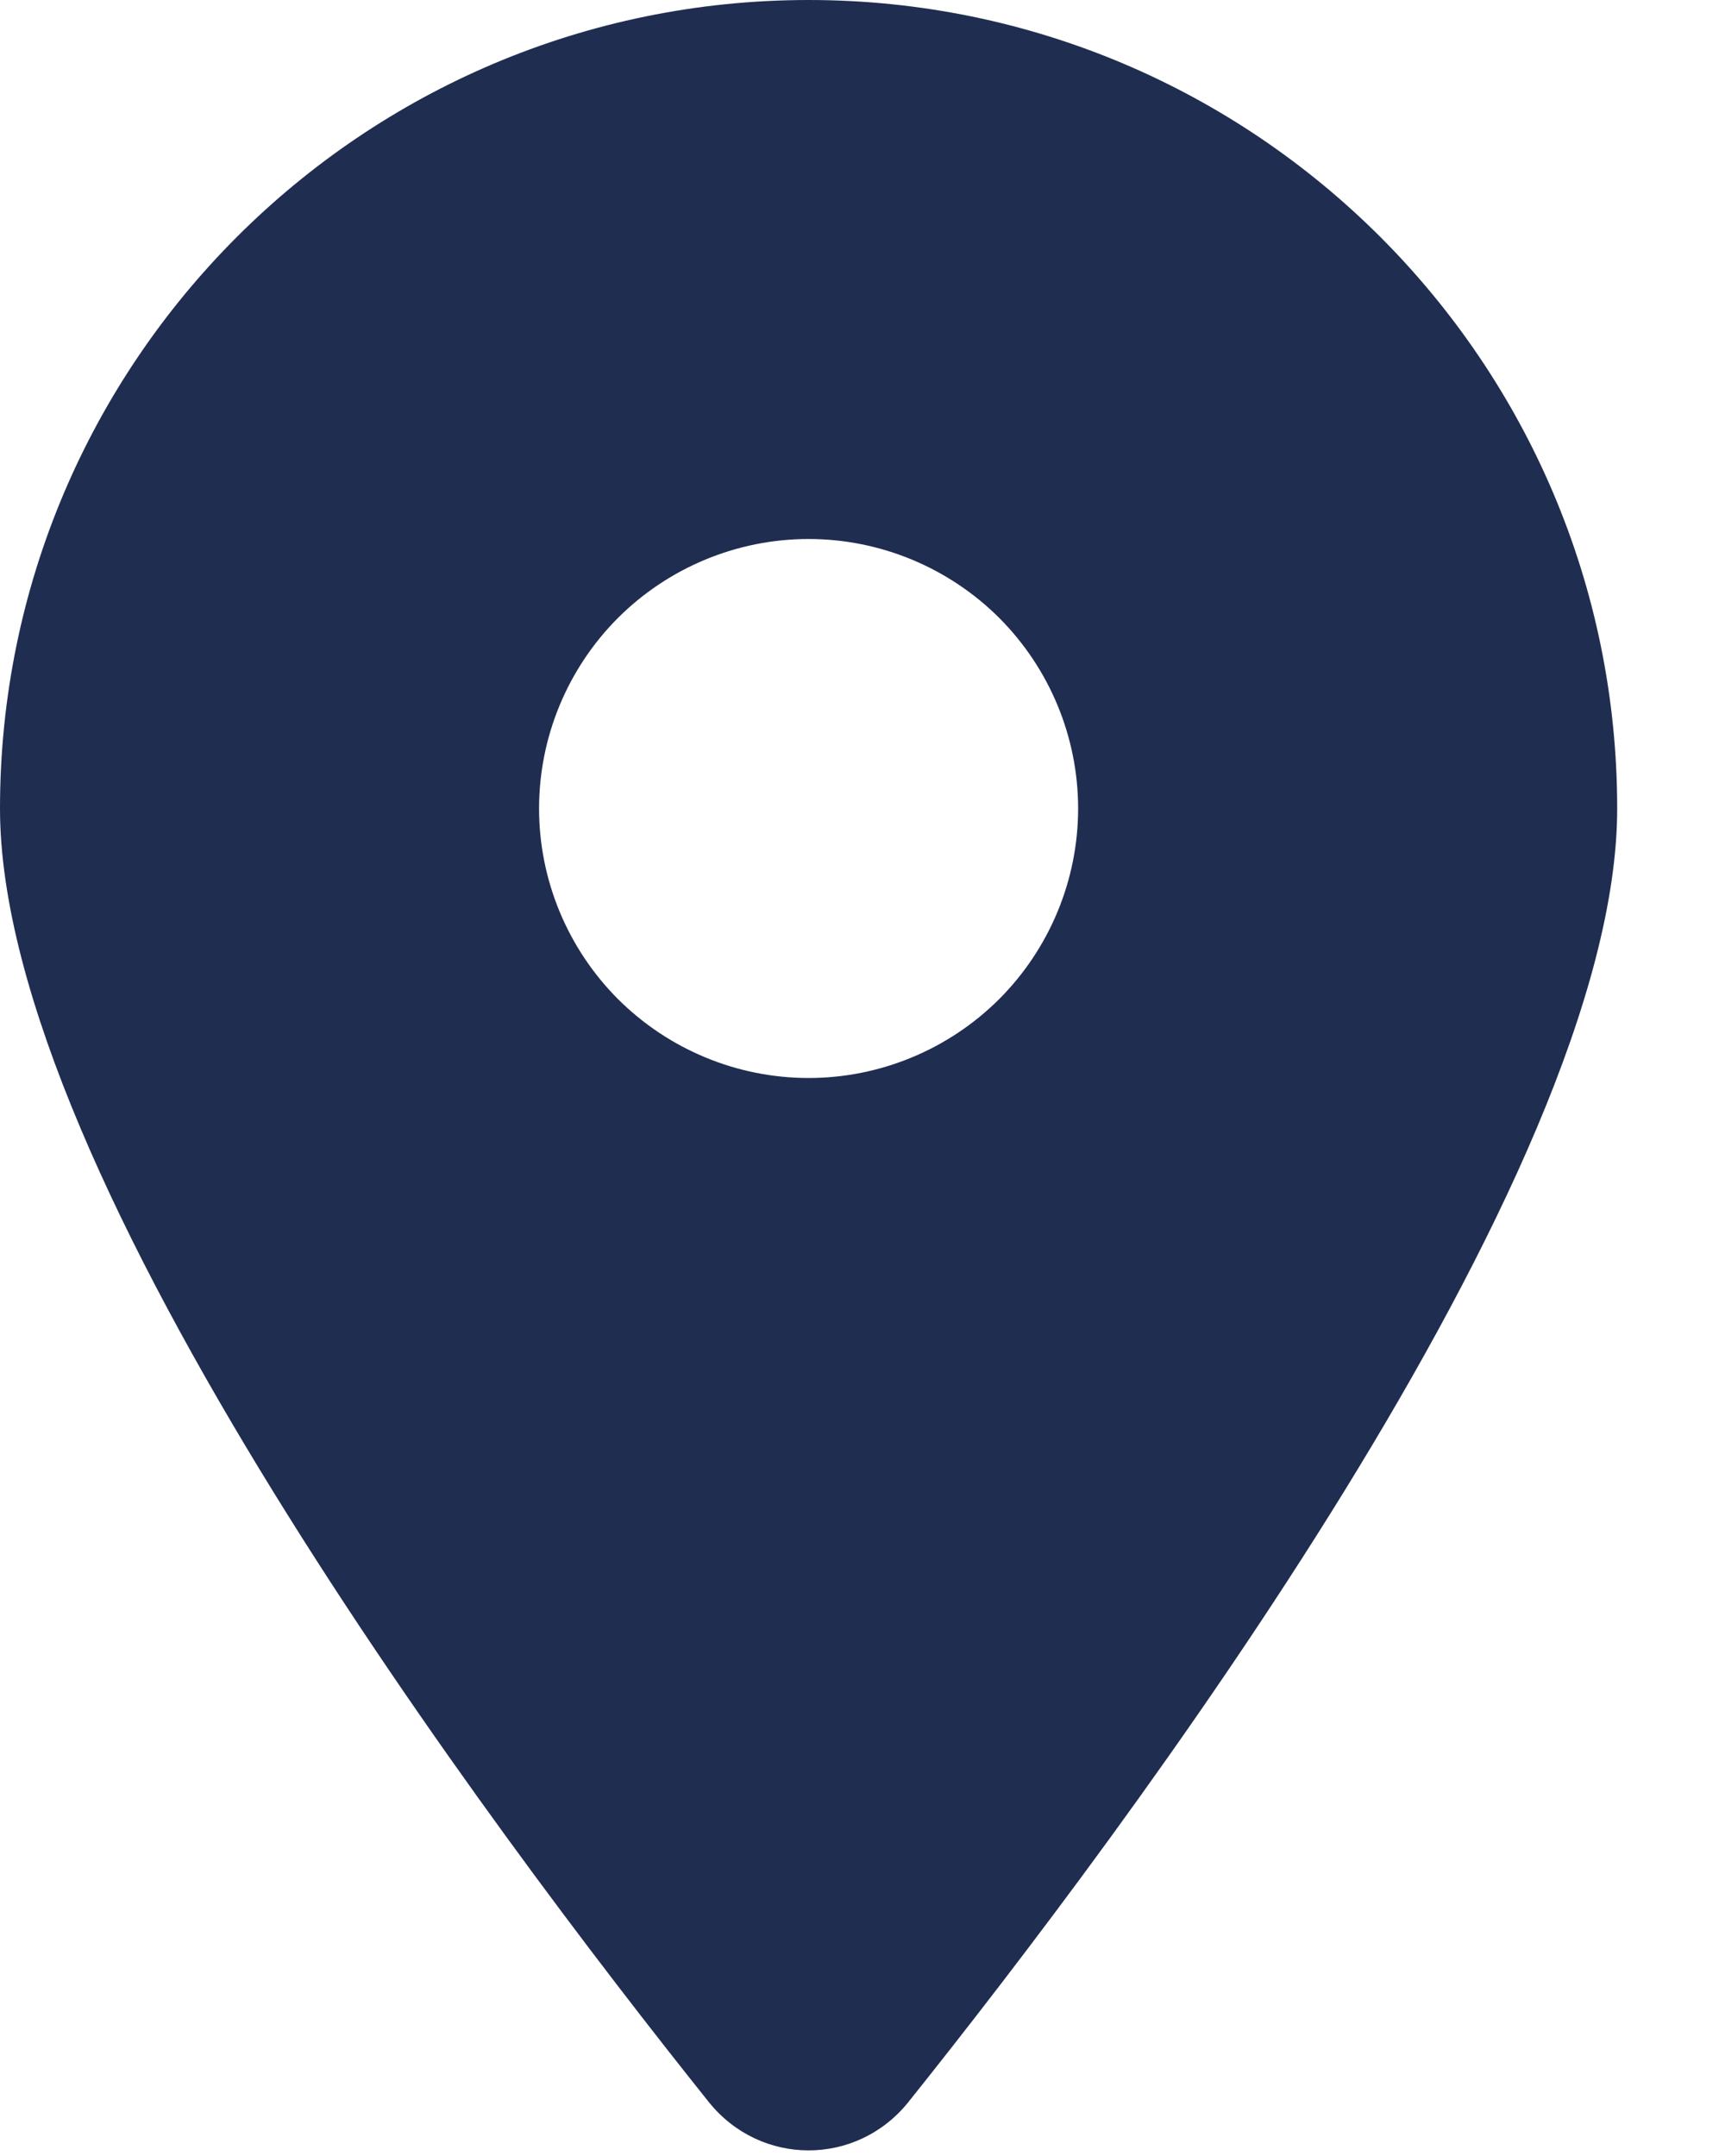 <svg width="12" height="15" viewBox="0 0 12 15" fill="none" xmlns="http://www.w3.org/2000/svg">
<path d="M6.319 14.625C7.822 12.744 11.25 8.186 11.25 5.625C11.25 2.52 8.73 0 5.625 0C2.52 0 0 2.52 0 5.625C0 8.186 3.428 12.744 4.931 14.625C5.291 15.073 5.959 15.073 6.319 14.625ZM5.625 3.75C6.122 3.75 6.599 3.948 6.951 4.299C7.302 4.651 7.5 5.128 7.5 5.625C7.5 6.122 7.302 6.599 6.951 6.951C6.599 7.302 6.122 7.5 5.625 7.5C5.128 7.5 4.651 7.302 4.299 6.951C3.948 6.599 3.75 6.122 3.75 5.625C3.75 5.128 3.948 4.651 4.299 4.299C4.651 3.948 5.128 3.75 5.625 3.75Z" fill="#1F2D50"/>
</svg>
